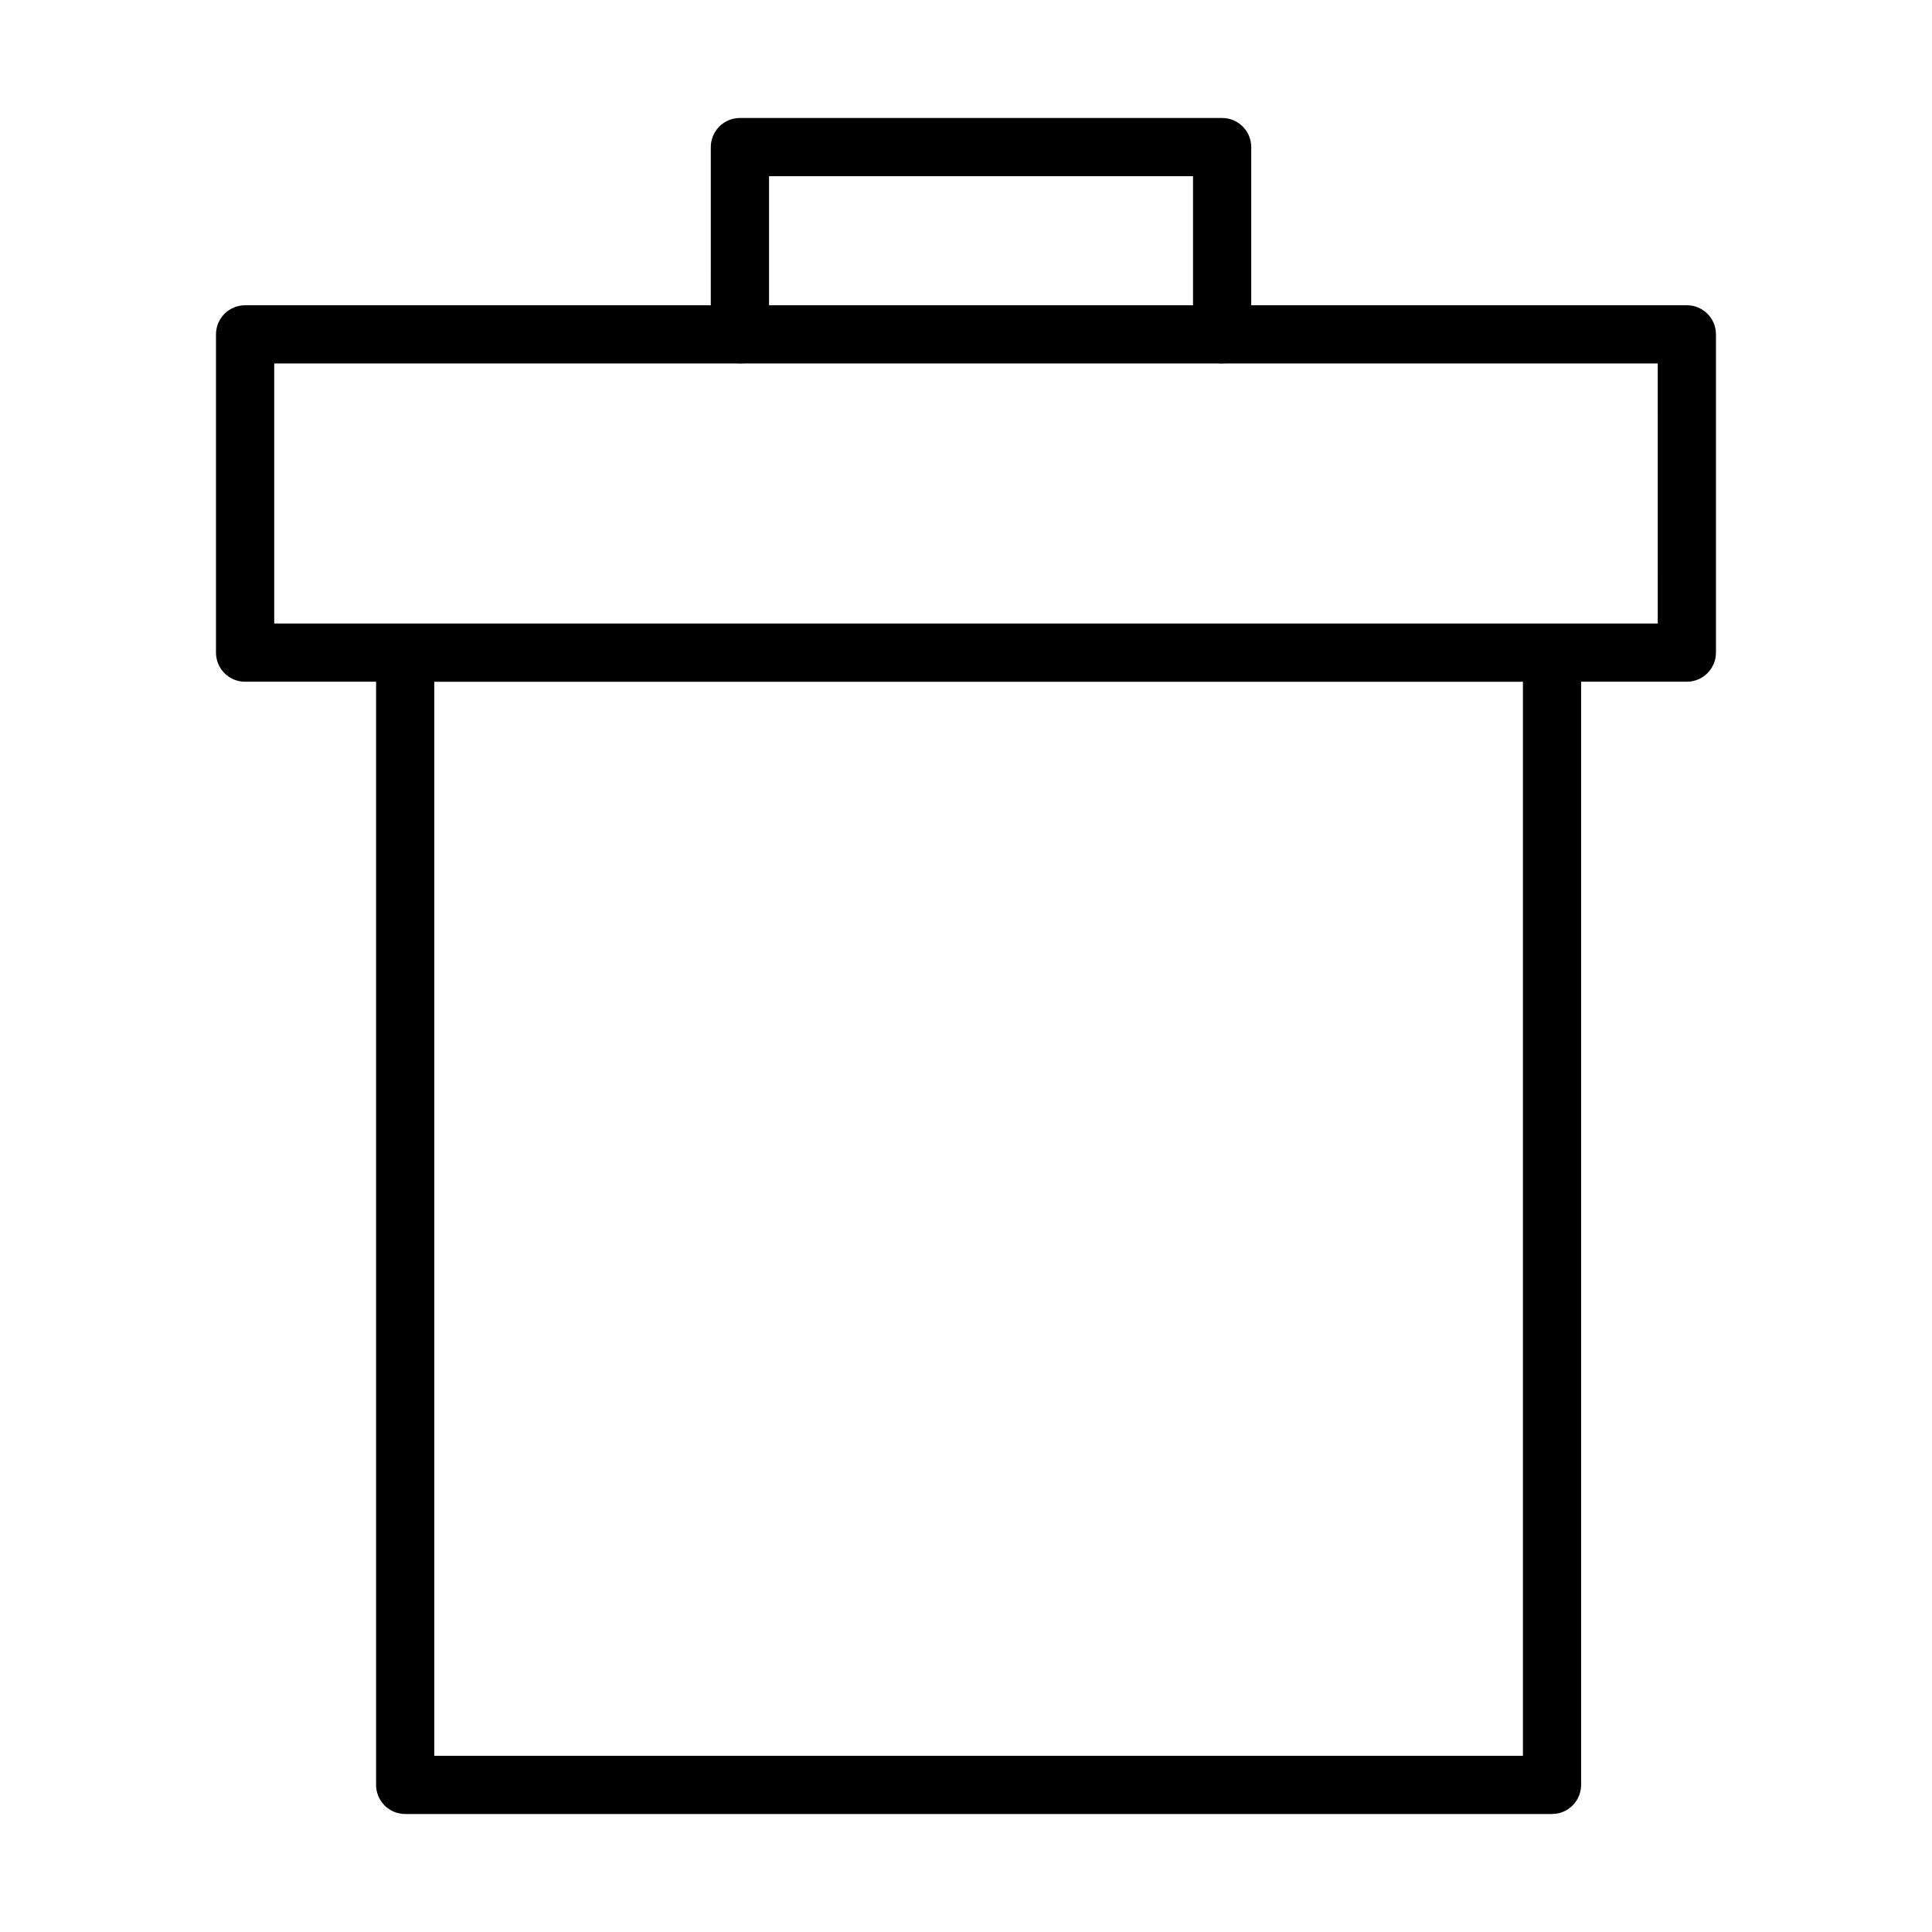 <?xml version="1.0" encoding="UTF-8"?>
<!-- The Best Svg Icon site in the world: iconSvg.co, Visit us! https://iconsvg.co -->
<svg fill="#000000" width="800px" height="800px" version="1.1" viewBox="144 144 512 512" xmlns="http://www.w3.org/2000/svg">
 <g>
  <path d="m555.3 624.73h-303.92c-4.262 0-7.715-3.457-7.715-7.715v-292.35h-34.719c-4.258 0-7.707-3.457-7.707-7.715v-84.336c0-4.262 3.457-7.715 7.707-7.715h123.42l0.004-41.914c0-4.258 3.457-7.715 7.715-7.715h127.79c4.262 0 7.715 3.457 7.715 7.715v41.91h115.45c4.258 0 7.707 3.449 7.707 7.715v84.336c0 4.258-3.457 7.715-7.707 7.715h-28.027v292.35c0 4.262-3.449 7.715-7.711 7.715zm-296.21-15.43h288.5v-284.63h-288.5zm-7.707-300.06h331.94l-0.004-68.914h-115.44c-4.258 0-7.715-3.457-7.715-7.715v-41.91h-112.36v41.91c0 4.262-3.457 7.715-7.715 7.715h-123.42v68.91z"/>
  <path d="m467.88 240.32h-127.79c-4.262 0-7.715-3.457-7.715-7.715 0-4.262 3.457-7.715 7.715-7.715h127.79c4.262 0 7.715 3.449 7.715 7.715 0.004 4.262-3.449 7.715-7.707 7.715z"/>
 </g>
</svg>